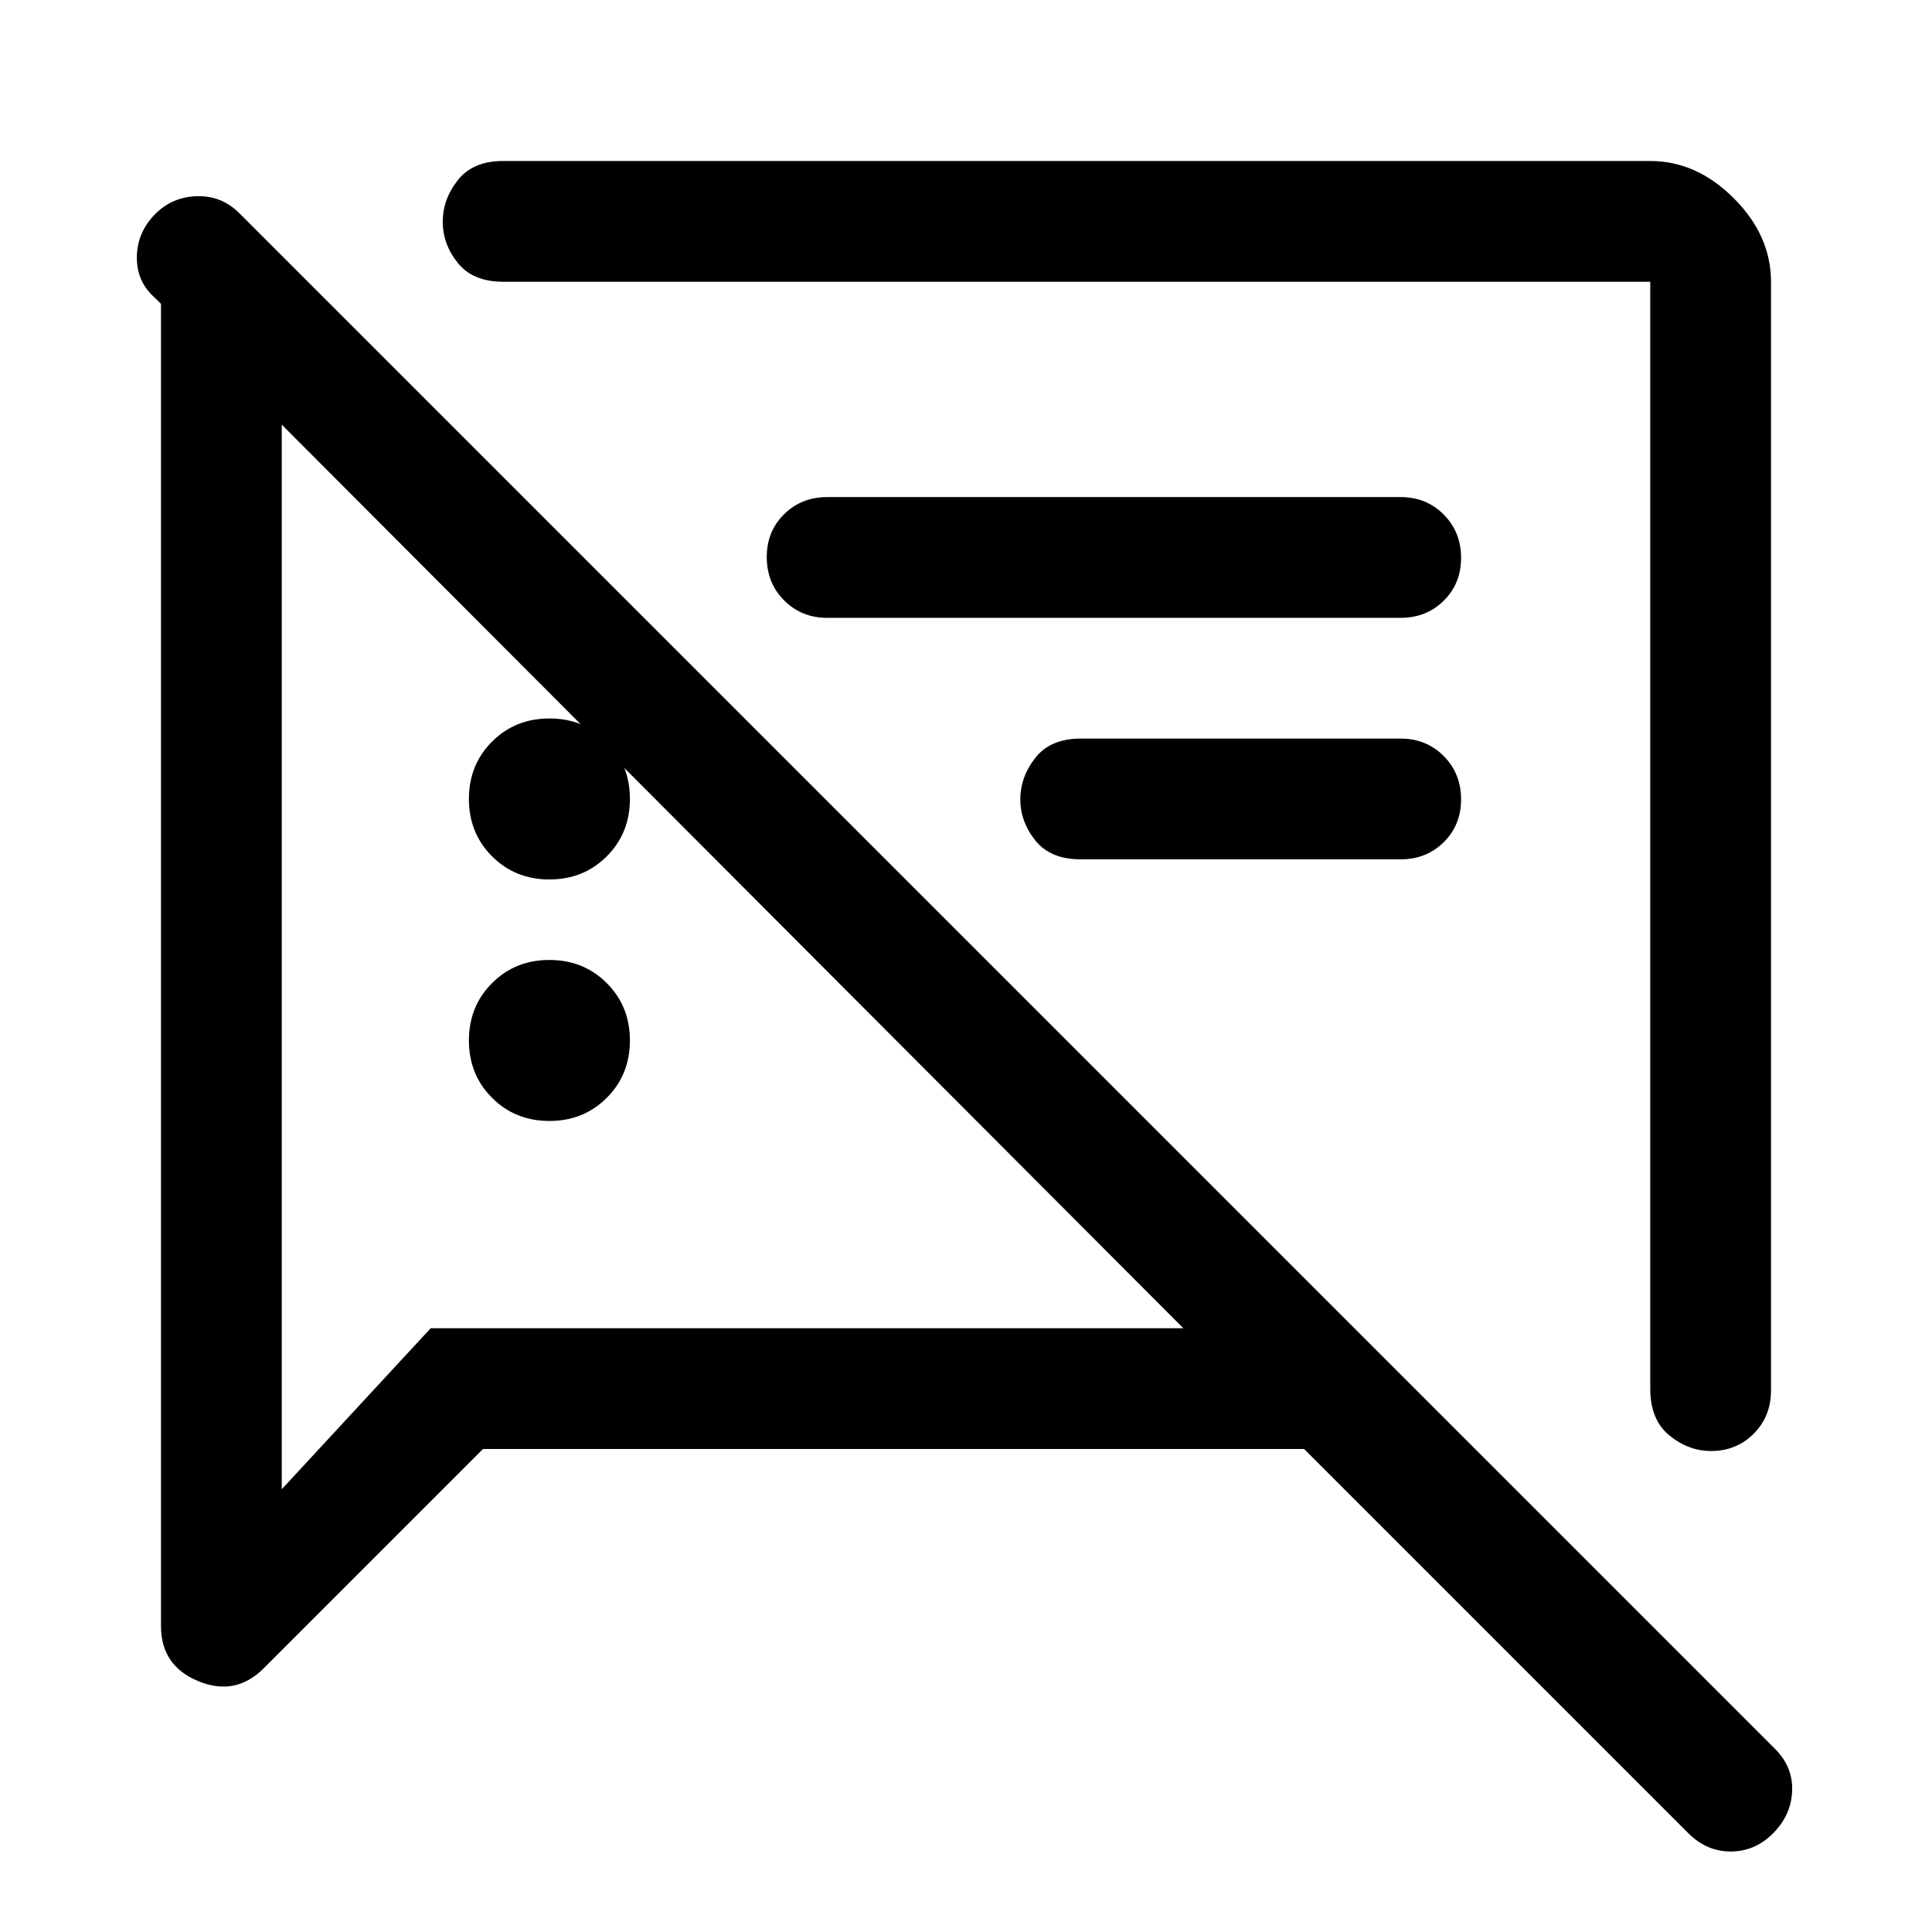 <svg xmlns="http://www.w3.org/2000/svg" width="48" height="48" viewBox="0 -960 960 960"><path d="M273-403q-17 0-28.5-11.5T233-443q0-17 11.5-28.5T273-483q17 0 28.5 11.5T313-443q0 17-11.5 28.5T273-403Zm607-417v551q0 12.75-8.573 21.375Q862.855-239 850.182-239 839-239 829.5-246.75 820-254.5 820-270v-550H250q-15 0-22.5-9.318t-7.5-20.5q0-11.182 7.5-20.682Q235-880 250-880h570q23 0 41.5 18.5T880-820ZM696-533H537q-15 0-22.5-9.318t-7.5-20.5q0-11.182 7.5-20.682Q522-593 537-593h159q12.75 0 21.375 8.675 8.625 8.676 8.625 21.5 0 12.825-8.625 21.325T696-533ZM240-240 131-131q-14 14-32.5 6.344T80-152v-657l-3-3q-9-7.822-9-19.911Q68-844 76.5-853q8.5-9 21-9.5T119-854L882-91q9 9 8.5 21T881-49q-9 9-21 9t-21-9L648-240H240Zm289-290Zm-256 7q-17 0-28.5-11.5T233-563q0-17 11.5-28.5T273-603q17 0 28.5 11.5T313-563q0 17-11.5 28.5T273-523Zm423-130H411q-12.75 0-21.375-8.675-8.625-8.676-8.625-21.5 0-12.825 8.625-21.325T411-713h285q12.75 0 21.375 8.675 8.625 8.676 8.625 21.5 0 12.825-8.625 21.325T696-653ZM364-525ZM140-749v529l74-80h374L140-749Z"/></svg>
